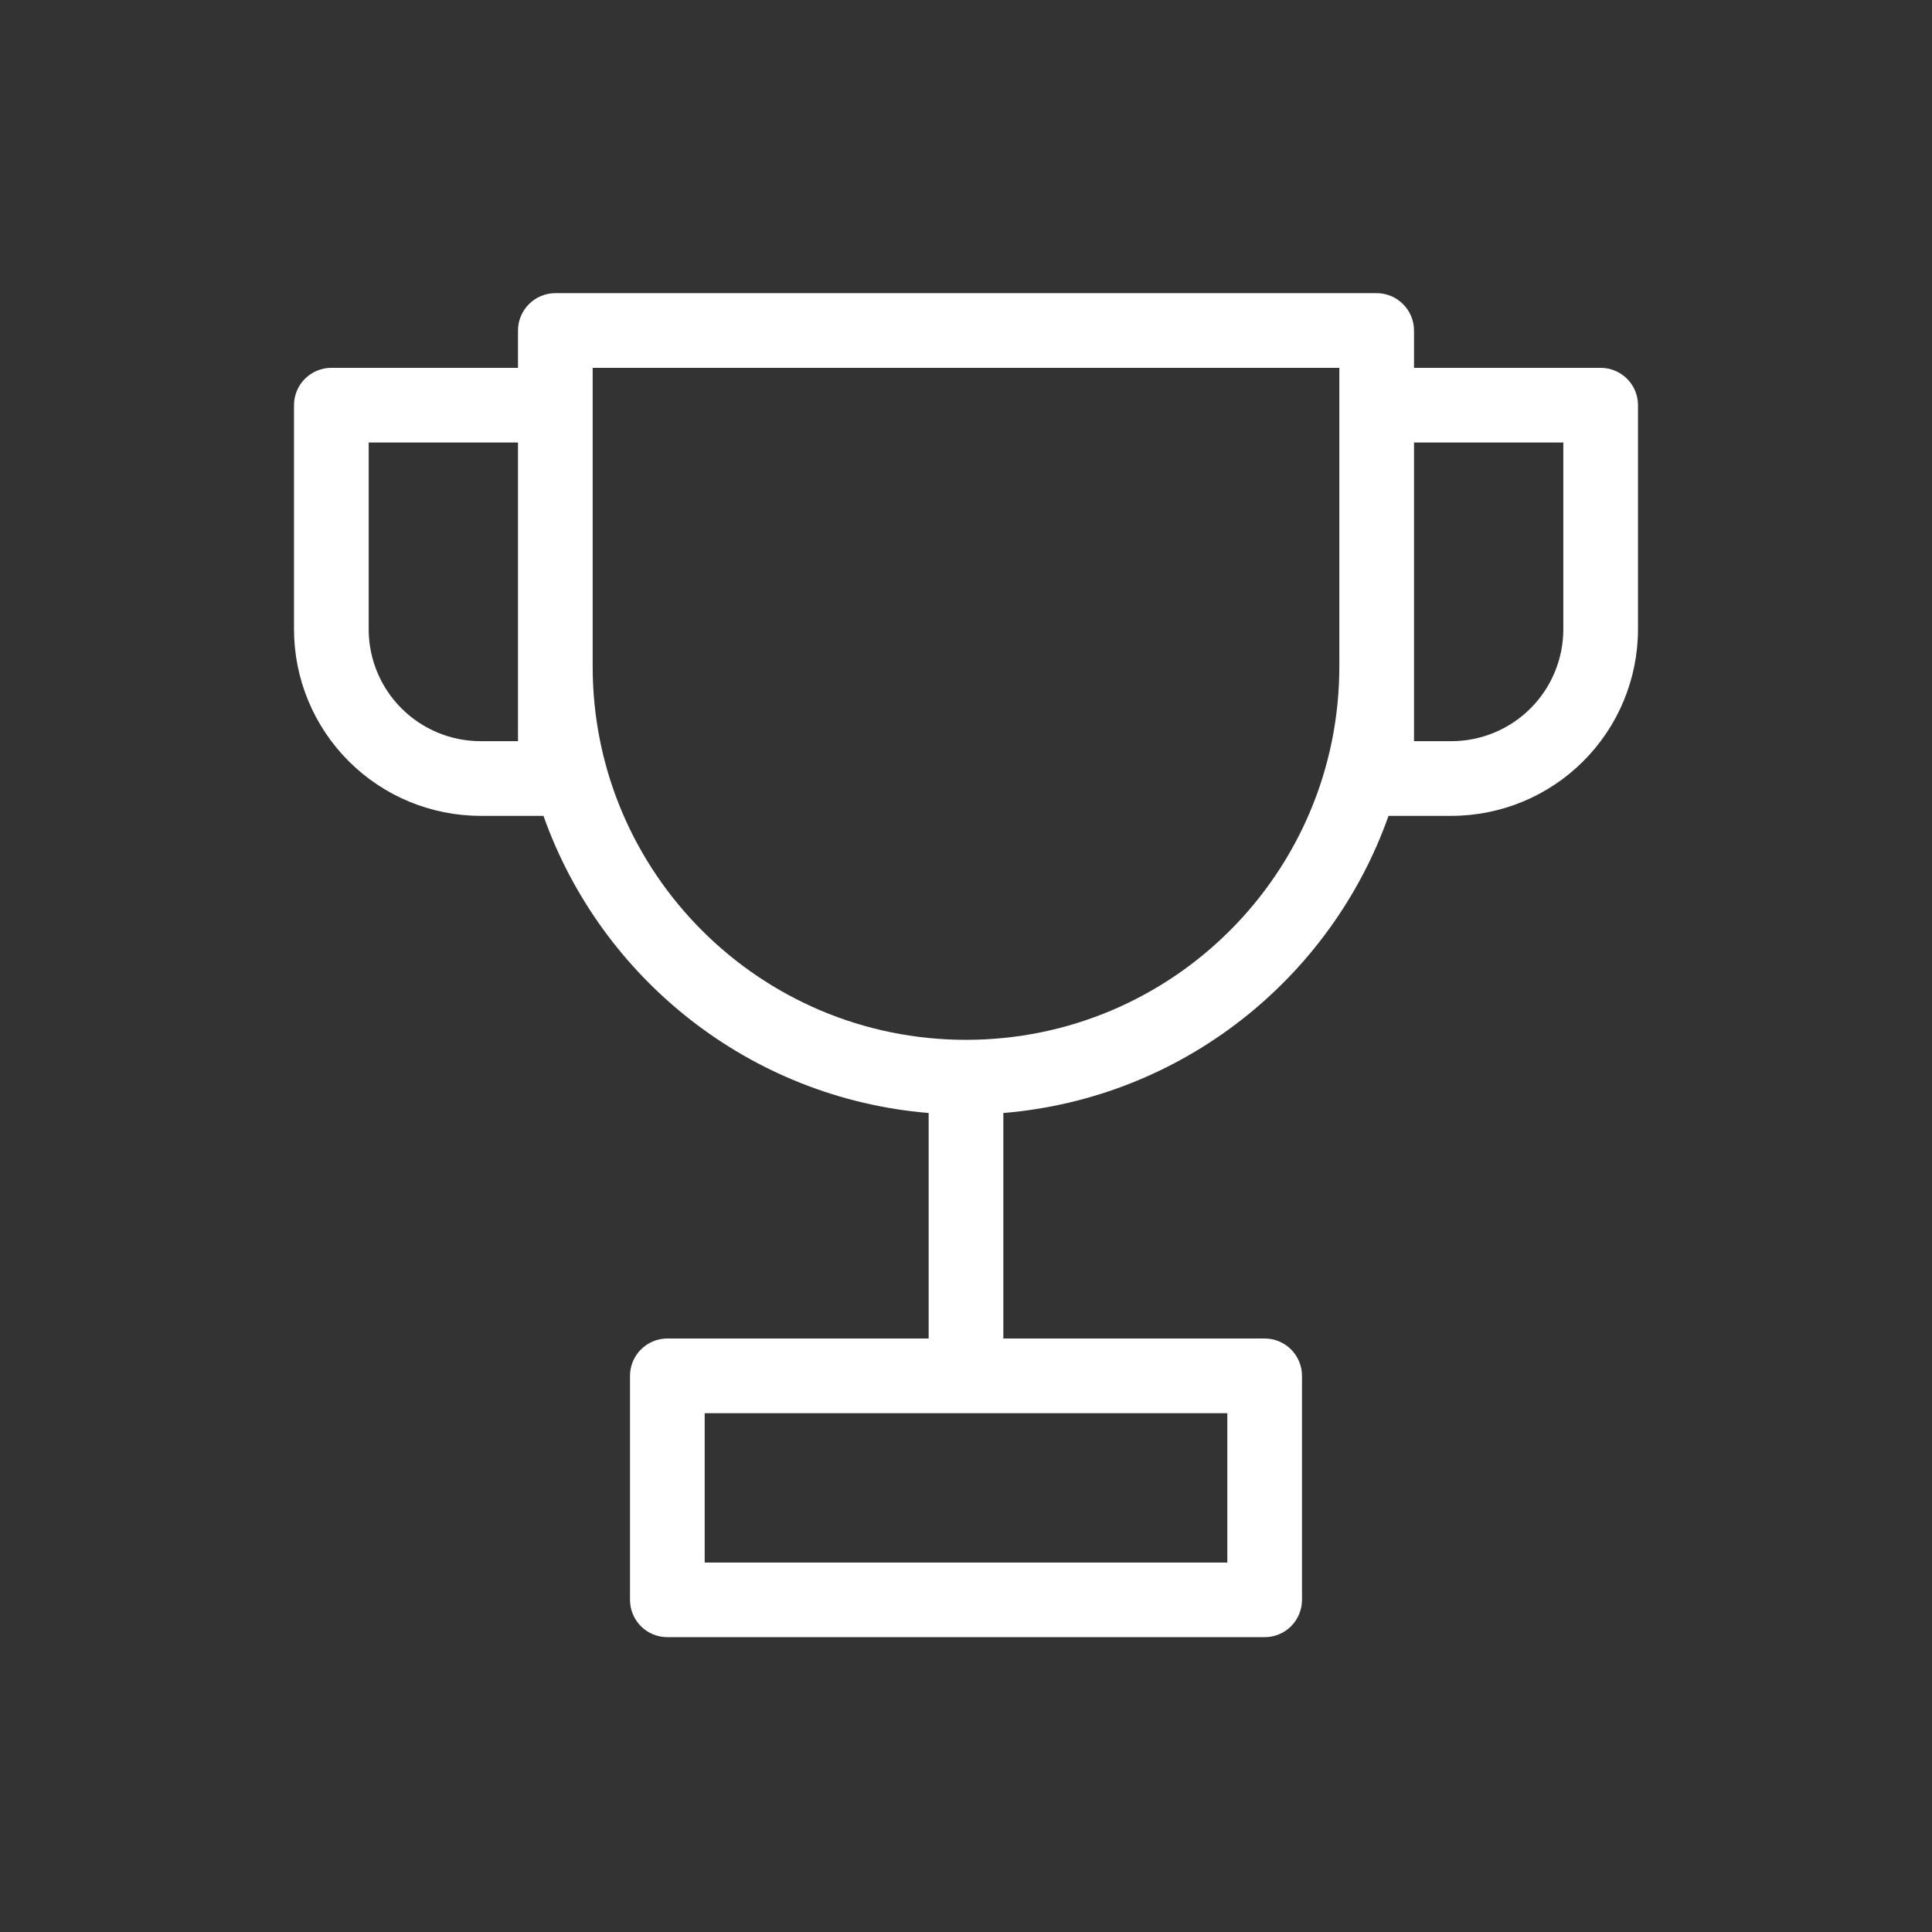 <svg width="46" height="46" viewBox="0 0 46 46" fill="none" xmlns="http://www.w3.org/2000/svg">
<rect x="0" y="0" width="46" height="46" fill="#333333" stroke="none"/>
<path fill-rule="evenodd" clip-rule="evenodd" d="M12.333 7.869C12.333 7.634 12.427 7.408 12.594 7.241C12.76 7.074 12.986 6.98 13.222 6.98H32.778C33.014 6.98 33.24 7.074 33.406 7.241C33.573 7.408 33.667 7.634 33.667 7.869V8.758H38.111C38.347 8.758 38.573 8.852 38.74 9.019C38.906 9.185 39 9.411 39 9.647V14.98C39 16.159 38.532 17.29 37.698 18.123C36.865 18.957 35.734 19.425 34.556 19.425H33.06C31.69 23.3 28.144 26.148 23.889 26.5V31.869H30.111C30.347 31.869 30.573 31.963 30.74 32.13C30.906 32.296 31 32.523 31 32.758V38.092C31 38.327 30.906 38.553 30.74 38.72C30.573 38.887 30.347 38.98 30.111 38.98H15.889C15.653 38.98 15.427 38.887 15.26 38.72C15.094 38.553 15 38.327 15 38.092V32.758C15 32.523 15.094 32.296 15.26 32.13C15.427 31.963 15.653 31.869 15.889 31.869H22.111V26.5C17.857 26.148 14.31 23.3 12.94 19.425H11.444C10.266 19.425 9.135 18.957 8.302 18.123C7.468 17.29 7 16.159 7 14.98V9.647C7 9.411 7.094 9.185 7.26 9.019C7.427 8.852 7.653 8.758 7.889 8.758H12.333V7.869ZM31.889 15.869V8.758H14.111V15.869C14.111 20.779 18.091 24.758 23 24.758C27.909 24.758 31.889 20.779 31.889 15.869ZM33.667 10.536V17.647H34.556C35.263 17.647 35.941 17.366 36.441 16.866C36.941 16.366 37.222 15.688 37.222 14.98V10.536H33.667ZM8.778 10.536H12.333V17.647H11.444C10.737 17.647 10.059 17.366 9.559 16.866C9.059 16.366 8.778 15.688 8.778 14.98V10.536ZM16.778 33.647V37.203H29.222V33.647H16.778Z" fill="white"/>
</svg>
